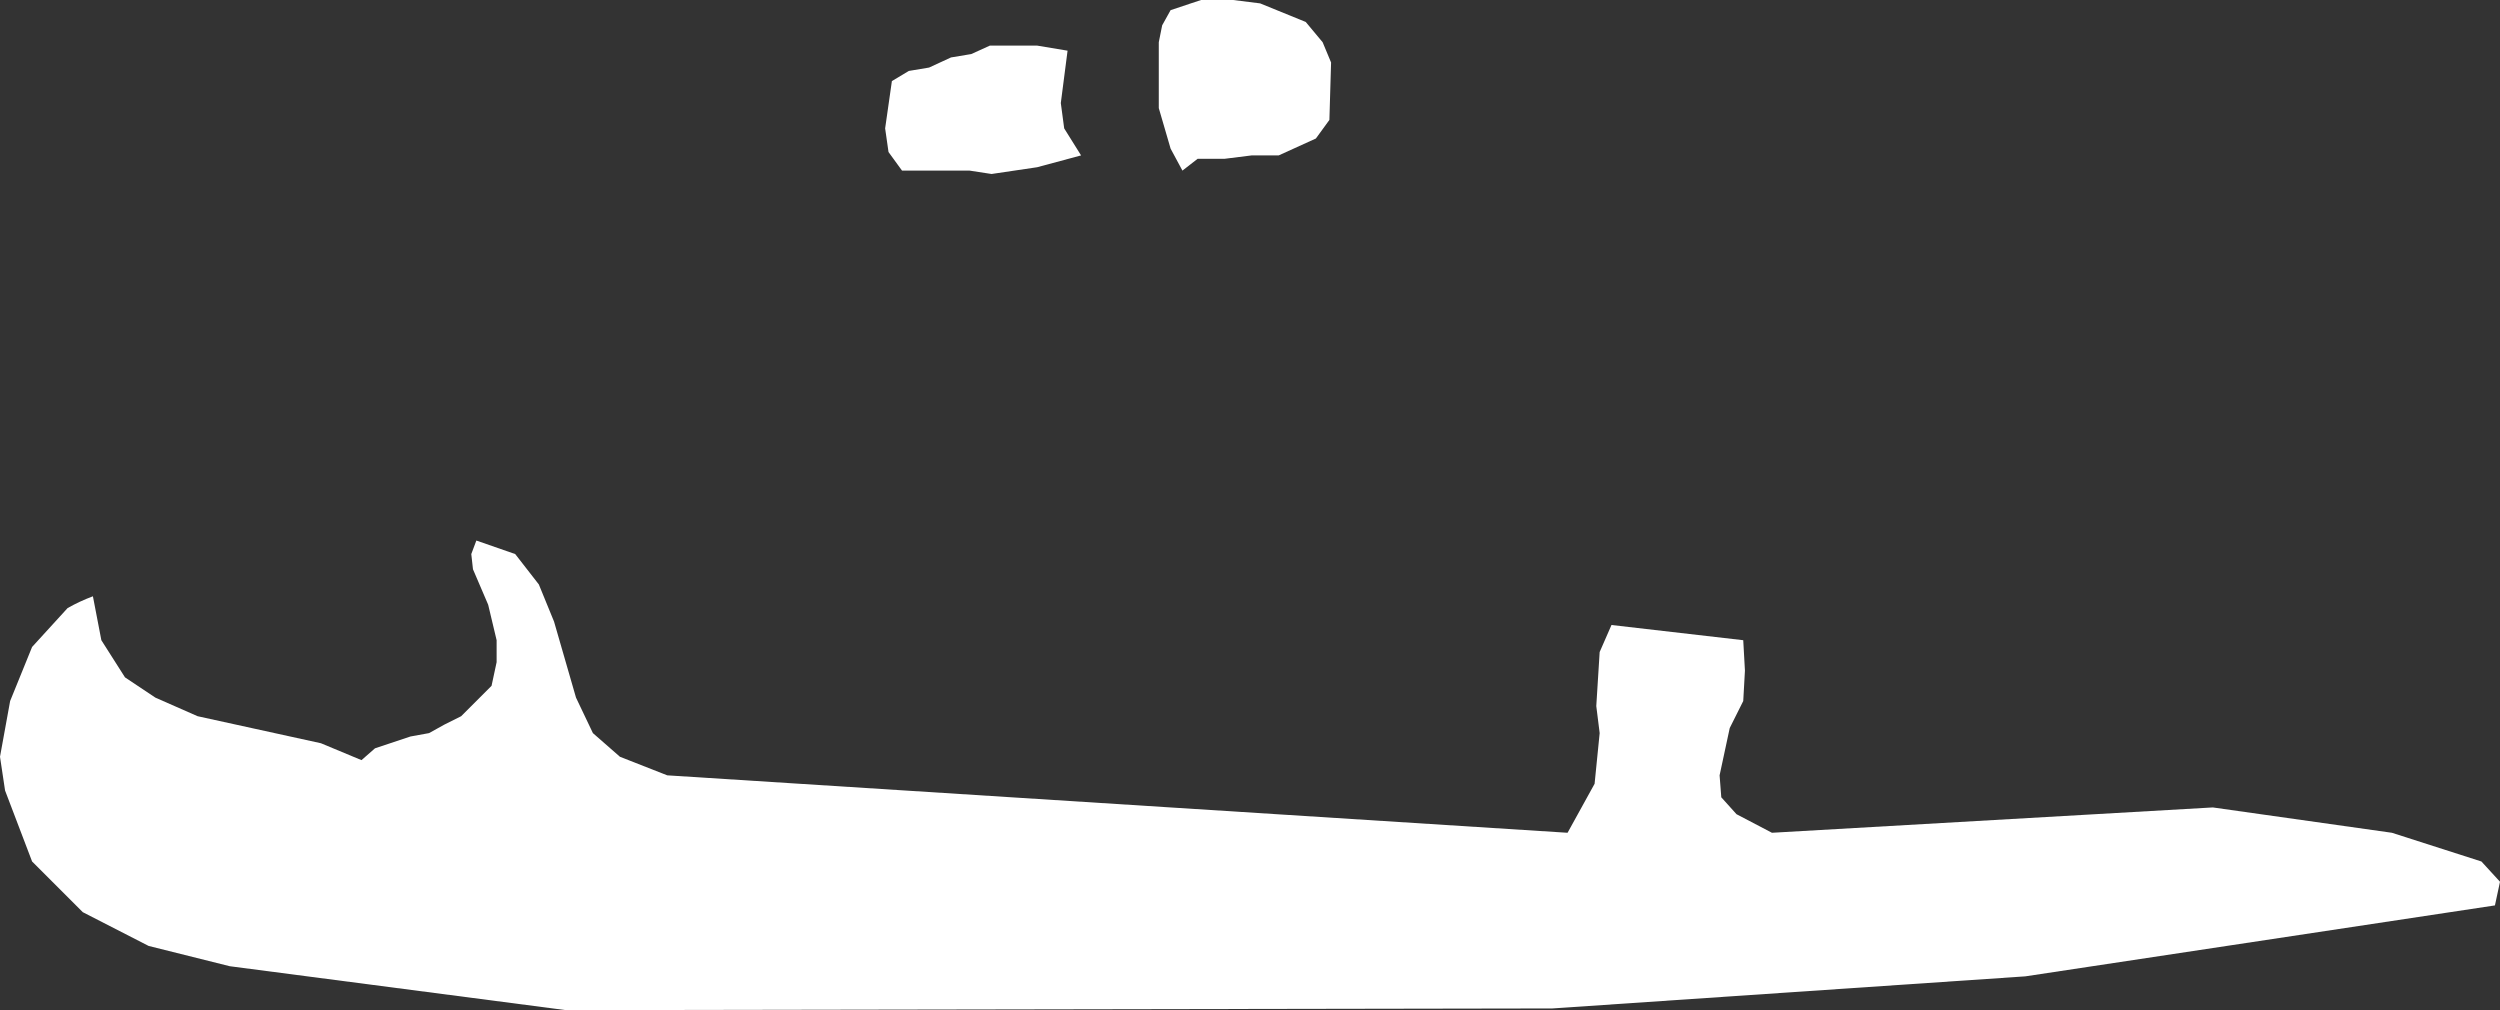 <?xml version="1.0" encoding="UTF-8" standalone="no"?>
<svg xmlns:xlink="http://www.w3.org/1999/xlink" height="29.9px" width="74.0px" xmlns="http://www.w3.org/2000/svg">
  <rect width="100%" height="100%" fill="#333333" stroke="none"/>
  <g transform="matrix(1.0, 0.0, 0.0, 1.0, 0.0, 0.0)">
    <path d="M5.85 21.2 L9.5 22.0 10.7 22.5 11.1 22.15 12.15 21.8 12.7 21.7 13.15 21.45 13.65 21.2 14.55 20.3 14.7 19.6 14.7 18.95 14.45 17.9 14.0 16.85 13.95 16.4 14.1 16.0 15.25 16.4 15.95 17.3 16.4 18.4 17.05 20.65 17.55 21.7 18.35 22.4 19.75 22.95 46.4 24.65 47.2 23.2 47.35 21.7 47.25 20.9 47.35 19.3 47.7 18.5 51.6 18.95 51.65 19.85 51.6 20.75 51.2 21.55 50.9 22.95 50.95 23.6 51.4 24.1 52.45 24.65 65.5 23.9 70.8 24.65 73.45 25.5 74.0 26.1 73.85 26.8 59.95 28.9 45.95 29.85 16.75 29.9 6.8 28.6 4.4 28.0 2.45 27.0 0.95 25.5 0.15 23.4 0.0 22.4 0.3 20.75 0.95 19.15 2.0 18.0 Q2.35 17.8 2.75 17.65 L3.0 18.95 3.7 20.05 4.6 20.65 5.85 21.2 M26.4 2.4 L26.9 2.1 27.5 2.0 28.15 1.7 28.75 1.6 29.3 1.35 30.7 1.35 31.6 1.5 31.4 3.05 31.5 3.8 32.0 4.6 30.7 4.95 29.35 5.15 28.7 5.05 26.7 5.05 26.3 4.5 26.2 3.8 26.4 2.4 M35.55 0.0 L36.5 0.0 37.3 0.1 38.65 0.65 39.15 1.25 39.4 1.85 39.35 3.55 38.95 4.1 37.85 4.6 37.05 4.6 36.25 4.7 35.45 4.7 35.0 5.05 34.65 4.4 34.3 3.2 34.3 1.25 34.4 0.75 34.65 0.3 35.55 0.0" fill="#ffffff" fill-rule="evenodd" stroke="none"/>
  </g>
</svg>
